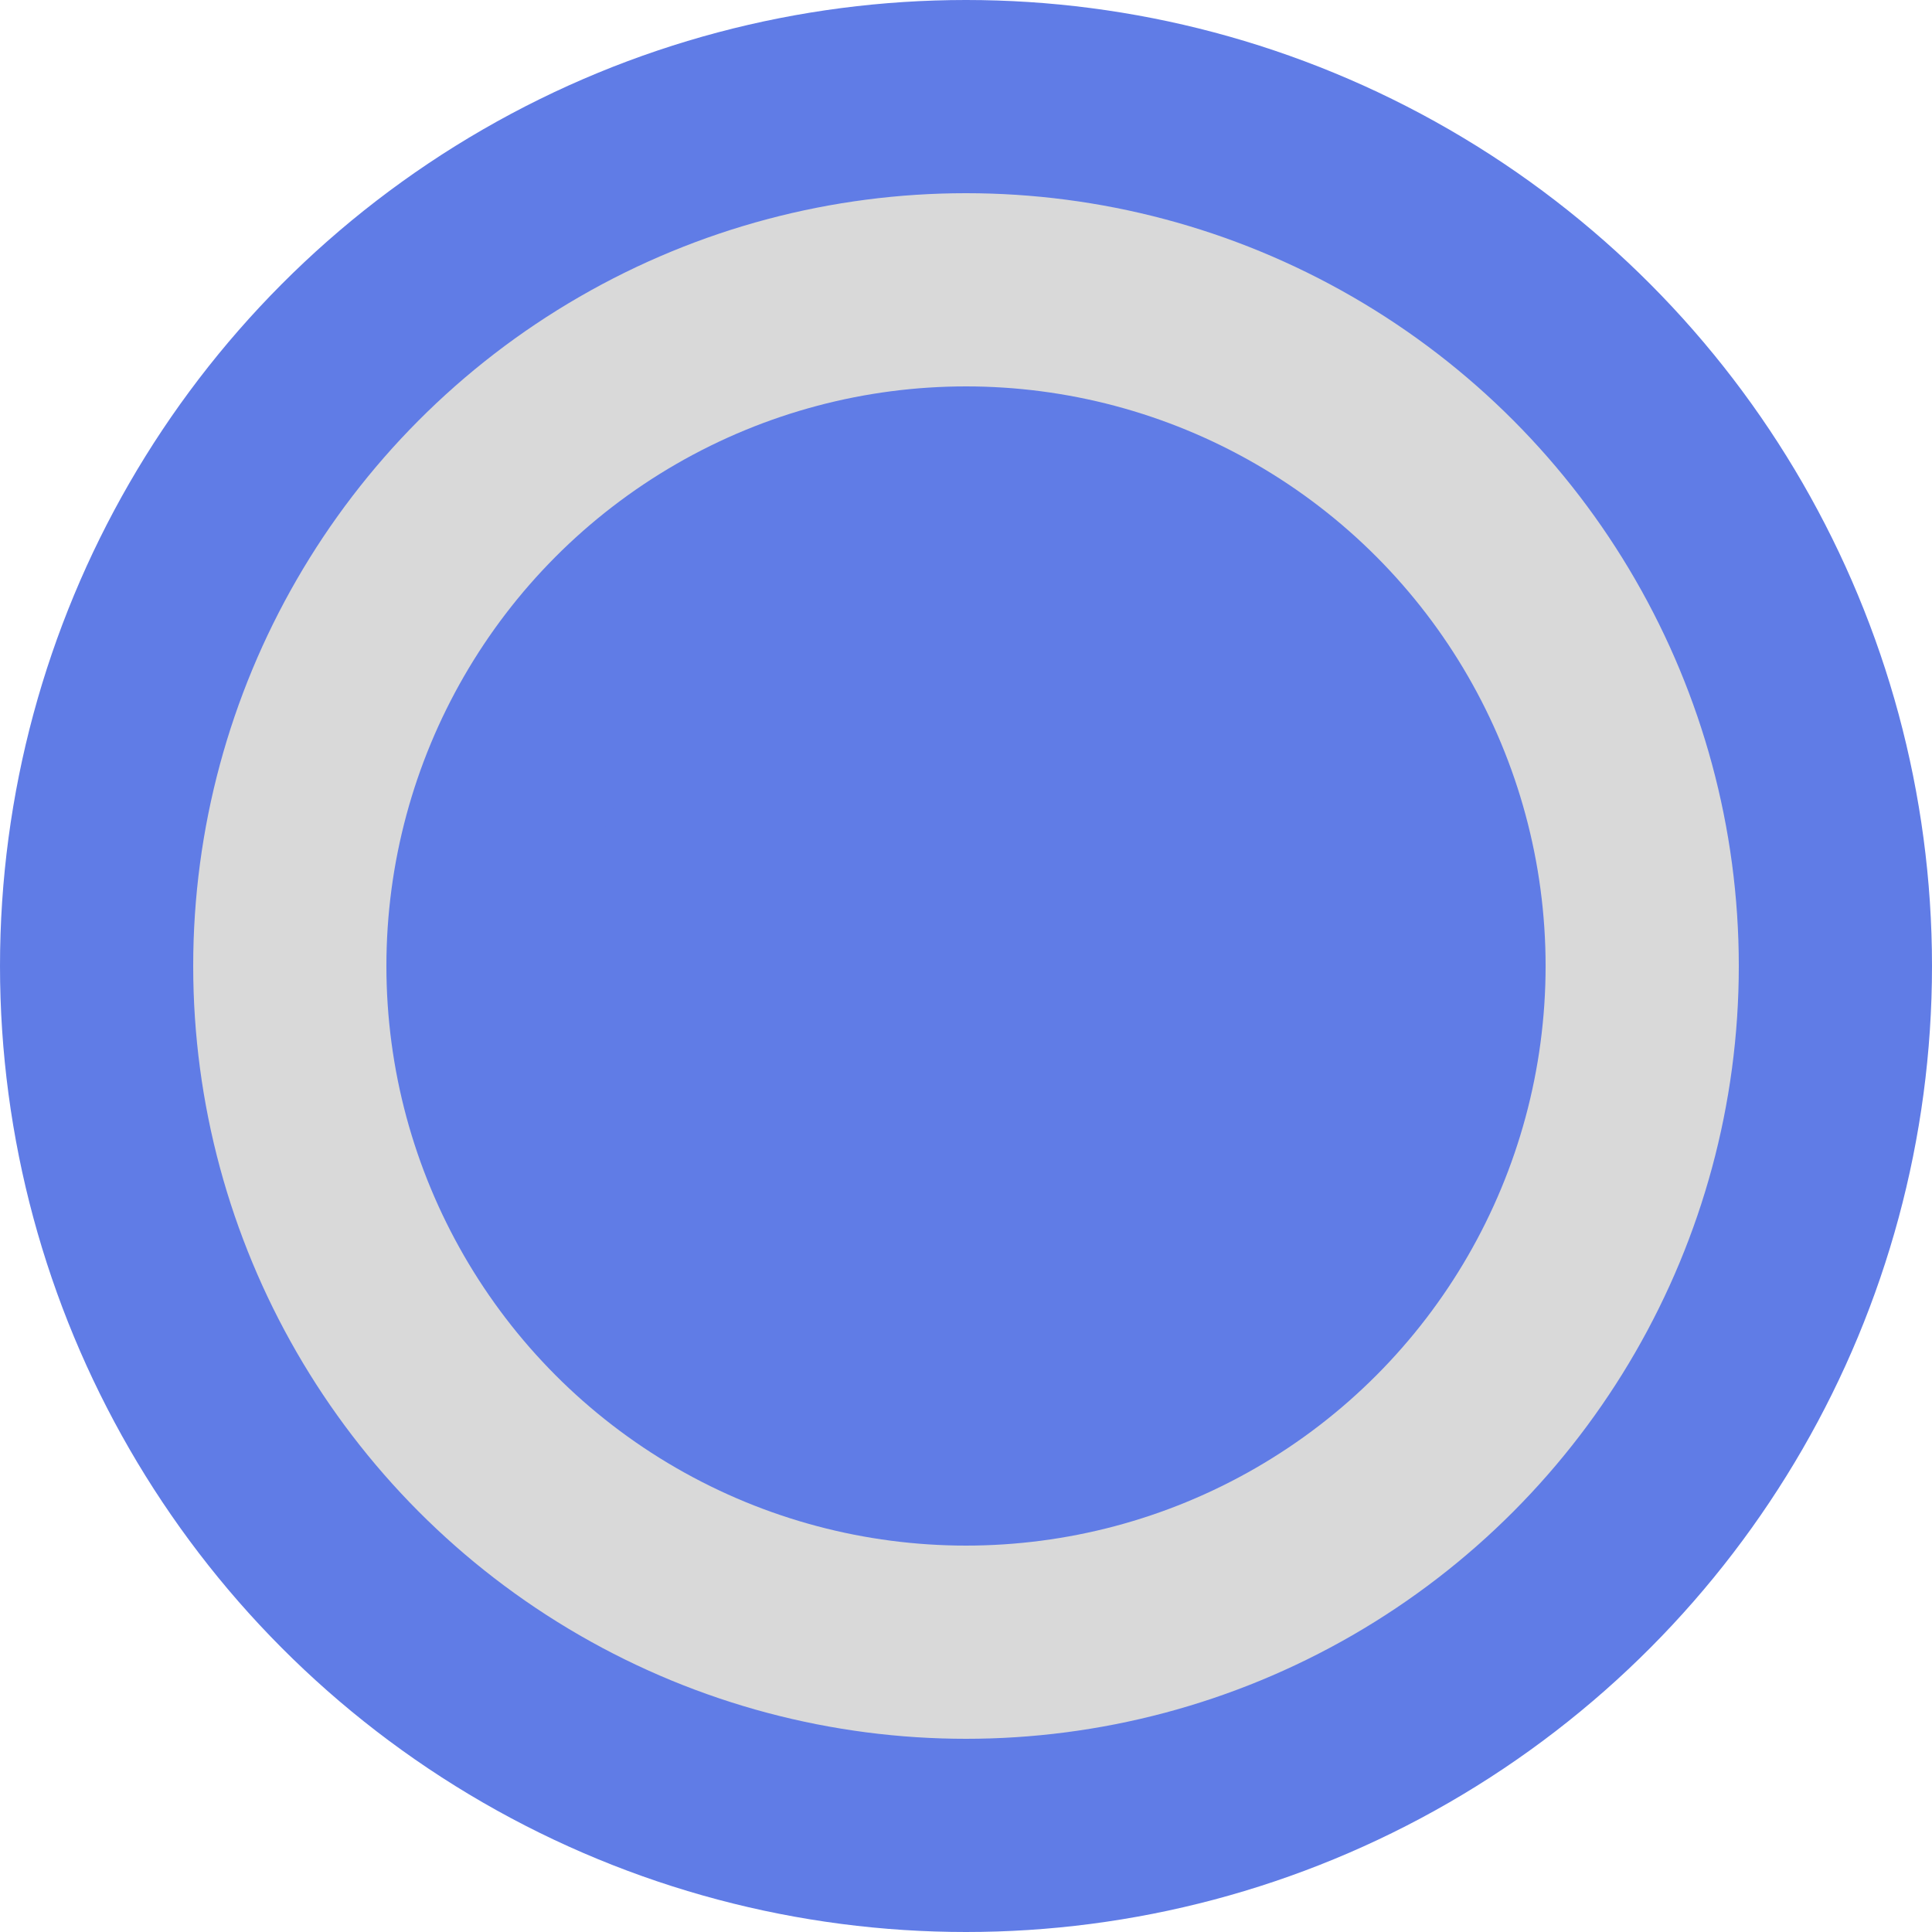 <svg width="10" height="10" viewBox="0 0 10 10" fill="none" xmlns="http://www.w3.org/2000/svg">
<circle cx="5" cy="5" r="4.5" fill="#D9D9D9" stroke="#607CE6"/>
<circle cx="5" cy="5" r="2.5" fill="#607CE6" stroke="#607CE6"/>
</svg>
